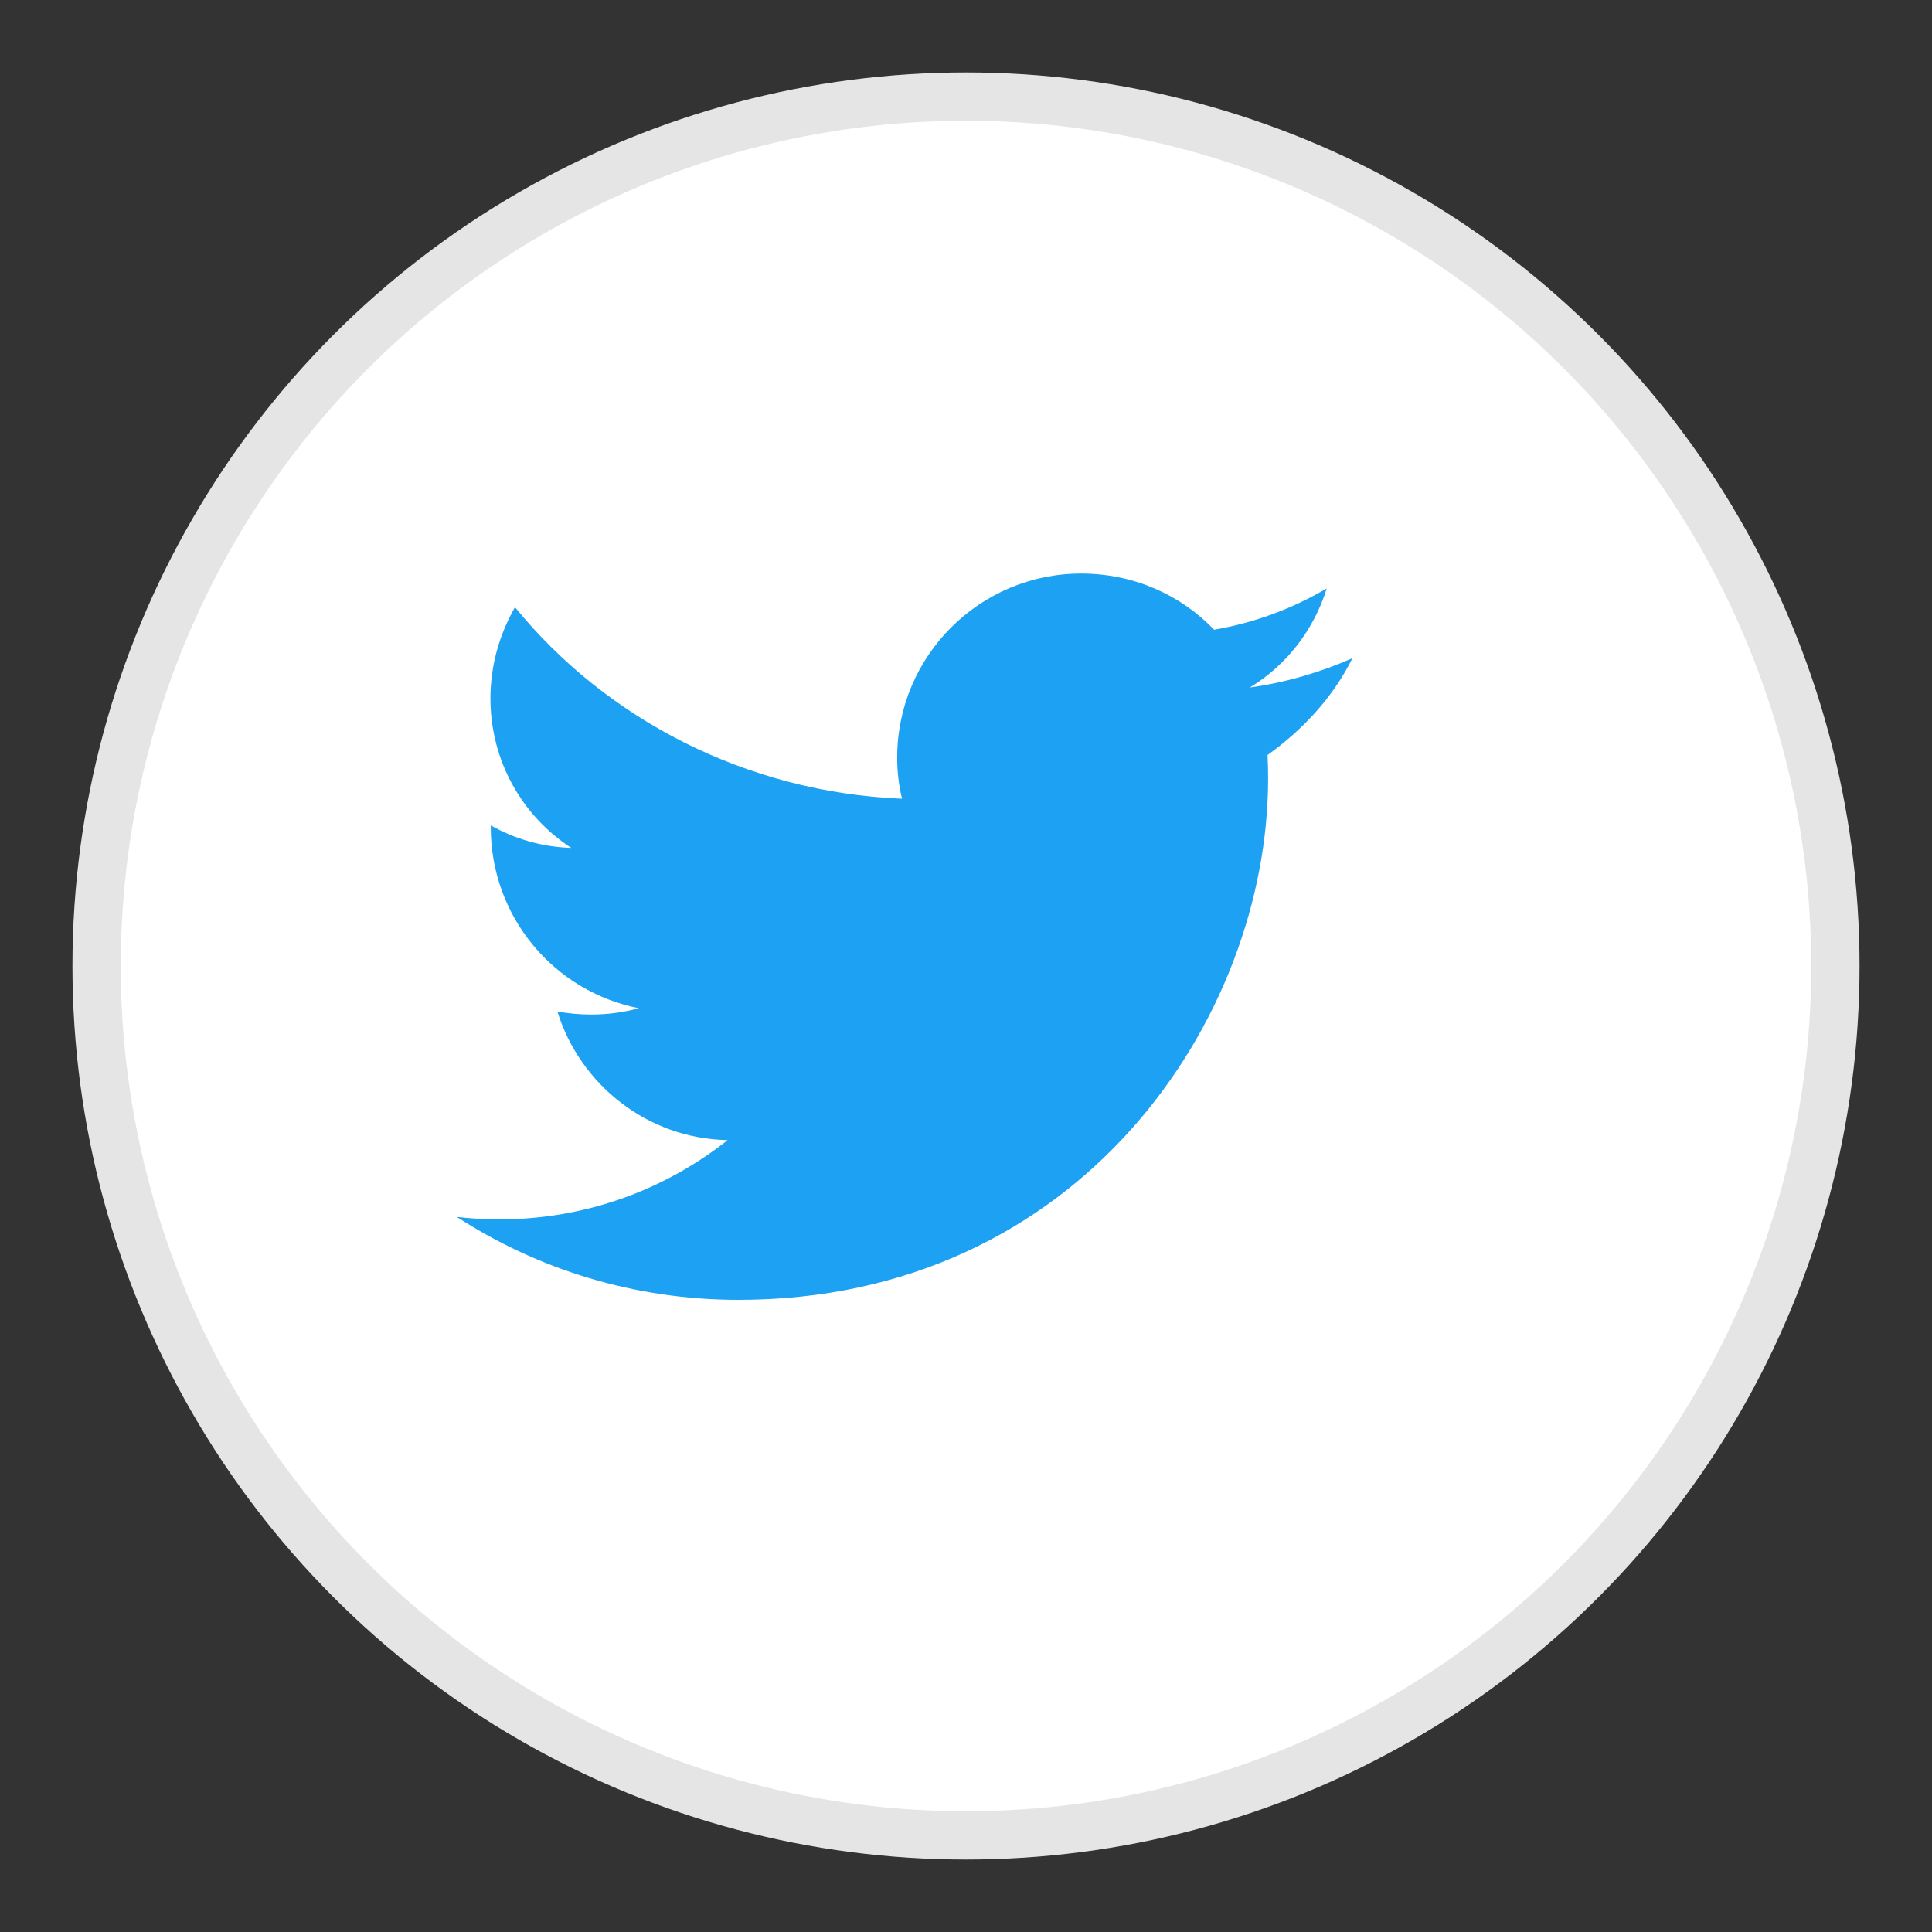 <svg width="40" height="40" viewBox="0 0 40 40" xmlns="http://www.w3.org/2000/svg">
  <rect x="0" y="0" width="40" height="40" fill="#333333" stroke="none"/>
  <!-- Background circle -->
  <circle cx="20" cy="20" r="18" fill="#FFFFFF" stroke="#E5E5E5" stroke-width="1"/>
  
  <!-- Twitter icon -->
  <path d="M28 13.628 C27.325 13.925 26.612 14.132 25.877 14.234 C26.63 13.777 27.199 13.048 27.469 12.182 C26.754 12.604 25.966 12.896 25.136 13.038 C24.448 12.316 23.47 11.875 22.385 11.875 C20.282 11.875 18.575 13.582 18.575 15.685 C18.575 15.978 18.609 16.263 18.675 16.537 C15.444 16.404 12.542 14.881 10.662 12.571 C10.339 13.138 10.154 13.777 10.154 14.461 C10.154 15.754 10.813 16.896 11.827 17.555 C11.221 17.536 10.655 17.369 10.161 17.089 V17.131 C10.161 18.983 11.471 20.527 13.224 20.874 C12.911 20.96 12.581 21.005 12.239 21.005 C11.999 21.005 11.766 20.983 11.54 20.942 C12.012 22.461 13.408 23.574 15.065 23.605 C13.764 24.634 12.124 25.246 10.341 25.246 C10.042 25.246 9.747 25.229 9.458 25.195 C11.133 26.281 13.138 26.912 15.29 26.912 C22.376 26.912 26.255 21.067 26.255 16.12 C26.255 15.956 26.251 15.793 26.243 15.632 C26.968 15.111 27.59 14.451 28 13.628 Z" fill="#1DA1F2"/>
</svg>
